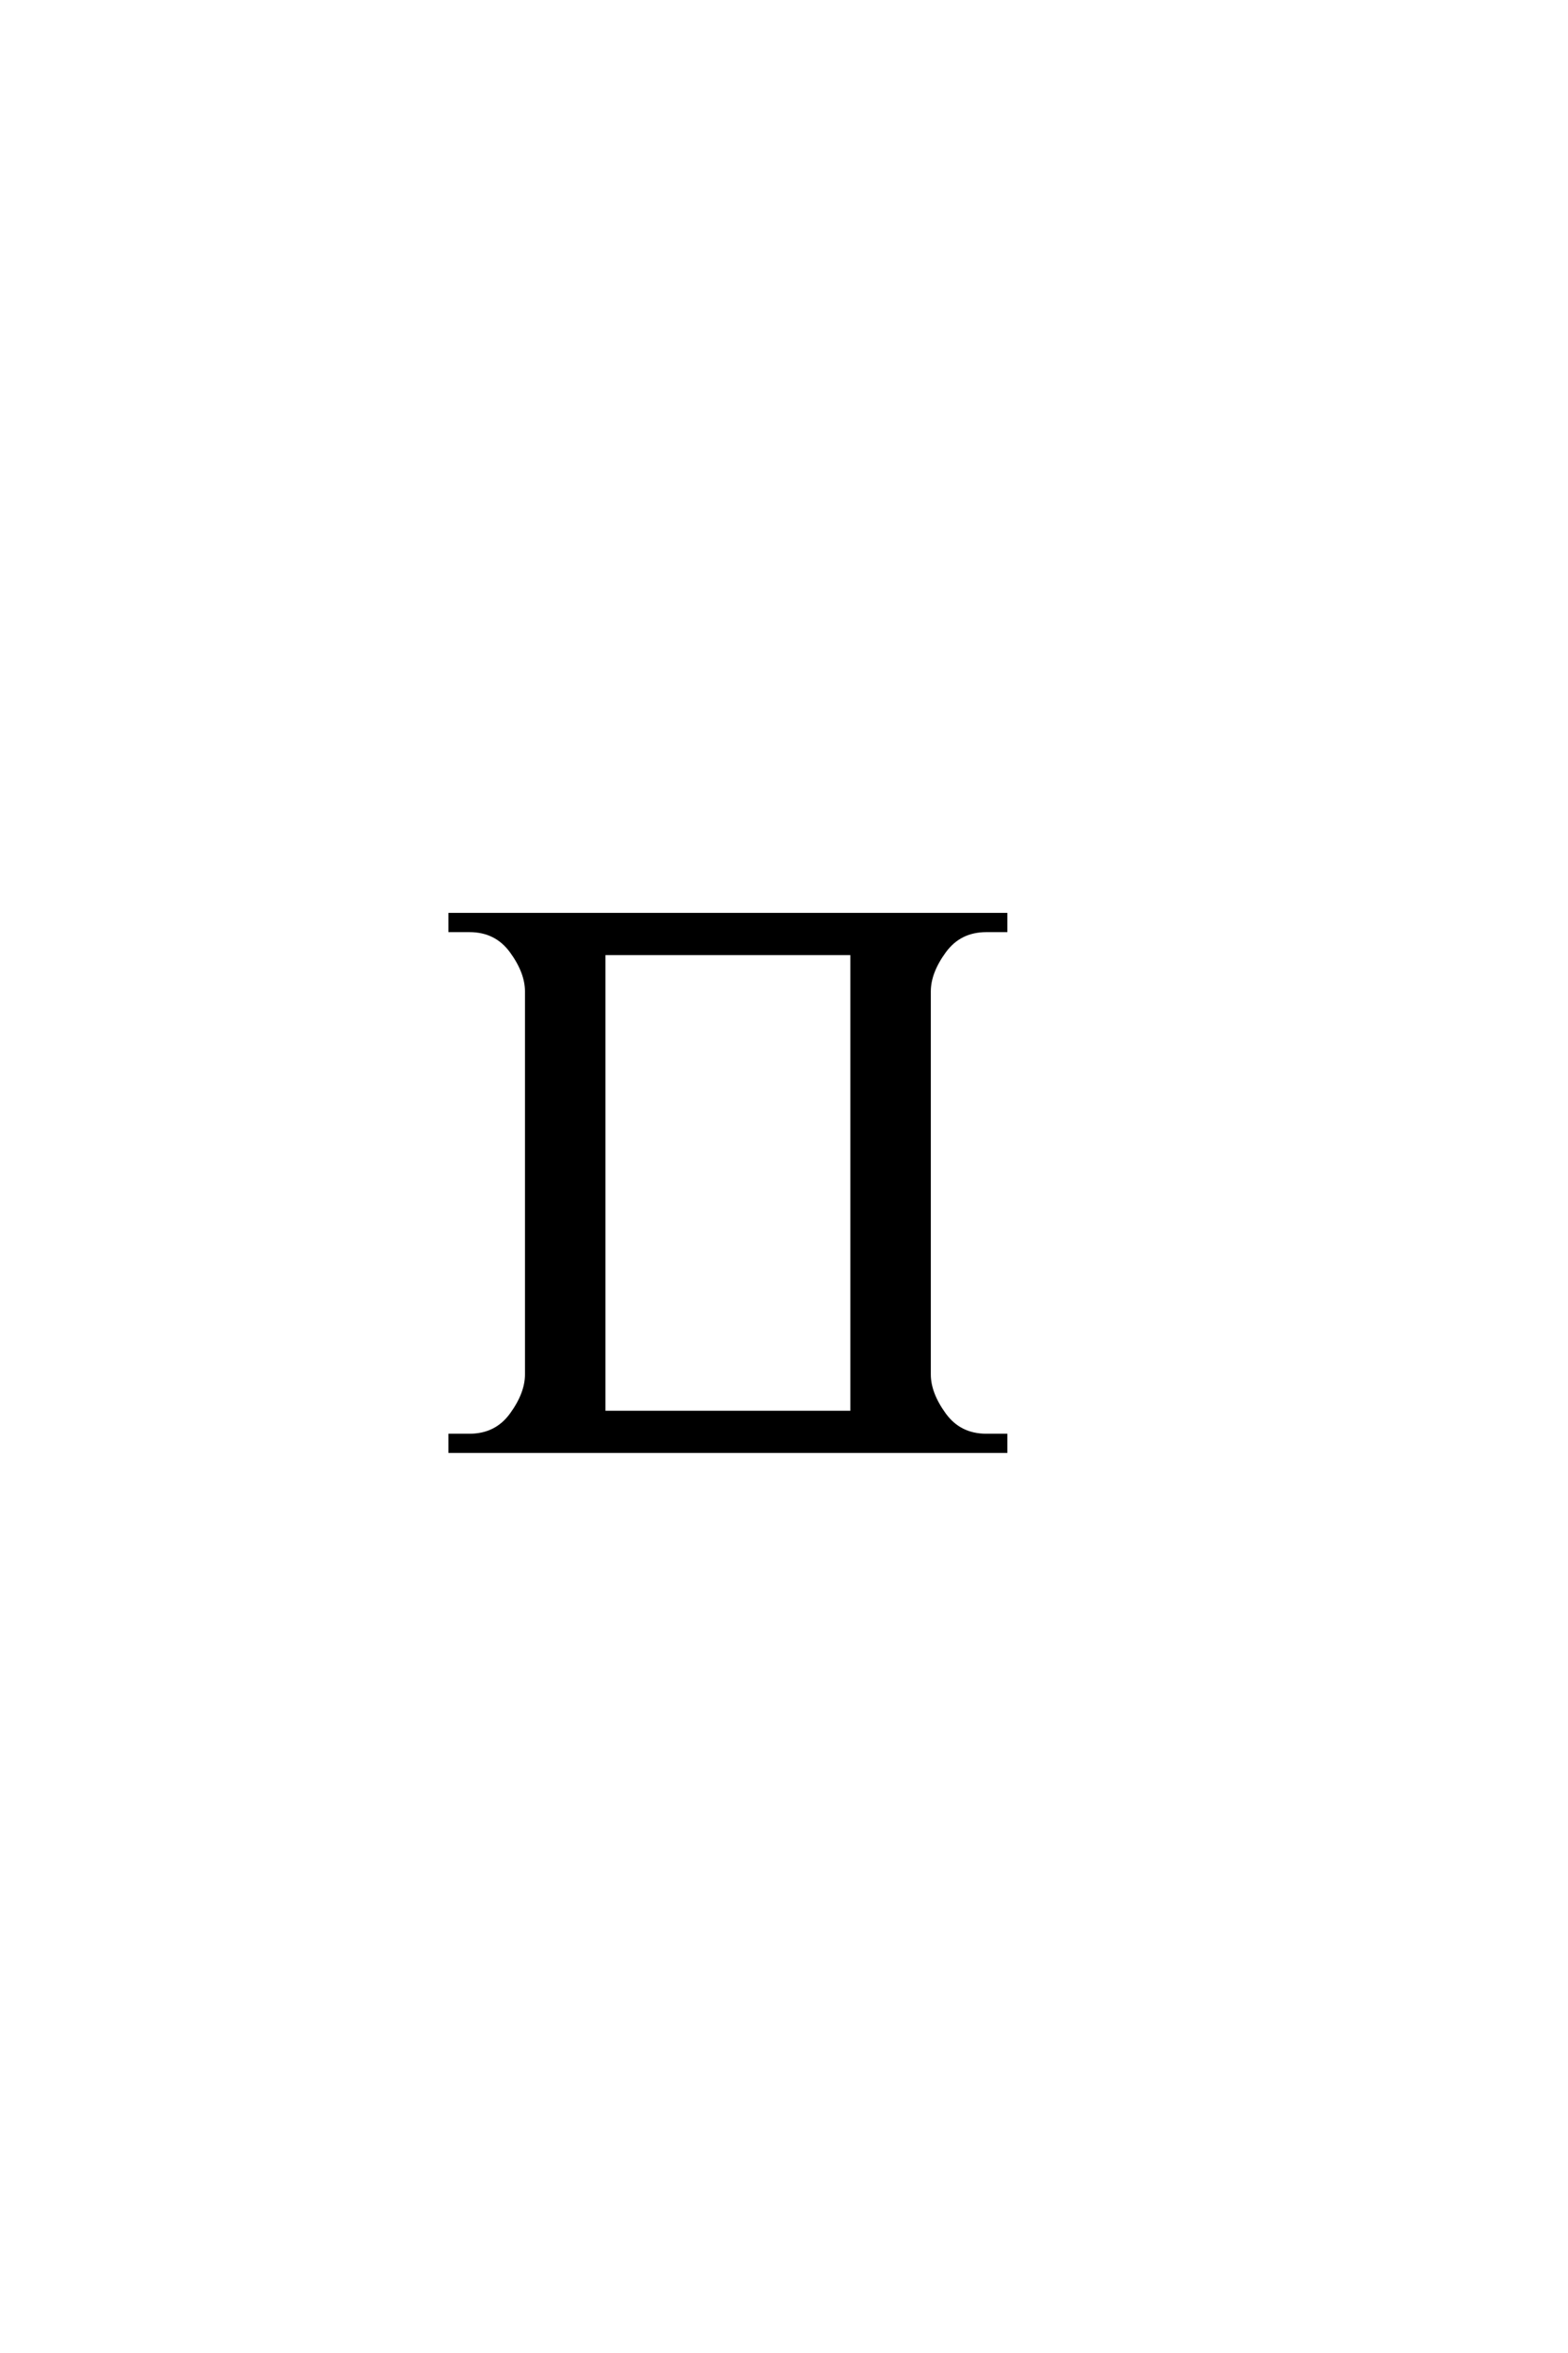 <?xml version="1.0" encoding="UTF-8"?>
<!DOCTYPE svg PUBLIC "-//W3C//DTD SVG 1.0//EN" "http://www.w3.org/TR/2001/REC-SVG-20010904/DTD/svg10.dtd">

<svg xmlns="http://www.w3.org/2000/svg" version="1.0" width="40" height="60">

  <g transform="scale(0.1 -0.1) translate(110.0 -370.0)">
    <path d="M24.422 117.188
Q24.422 122.078 20.516 127.438
Q16.609 132.812 9.766 132.812
L4.891 132.812
L4.891 136.719
L146.484 136.719
L146.484 132.812
L141.609 132.812
Q134.766 132.812 130.859 127.438
Q126.953 122.078 126.953 117.188
L126.953 19.531
Q126.953 14.656 130.859 9.281
Q134.766 3.906 141.609 3.906
L146.484 3.906
L146.484 0
L4.891 0
L4.891 3.906
L9.766 3.906
Q16.609 3.906 20.516 9.281
Q24.422 14.656 24.422 19.531
L24.422 117.188
L24.422 117.188
M43.953 9.766
L107.422 9.766
L107.422 126.953
L43.953 126.953
L43.953 9.766
" style="fill: #000000; stroke: #000000"/>
  </g>
</svg>
